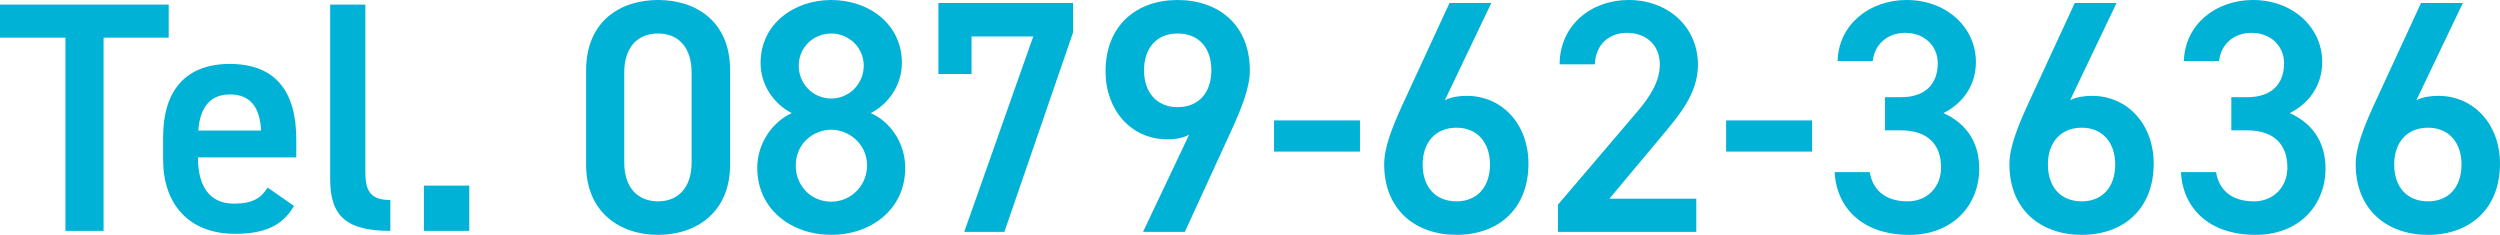 <?xml version="1.0" encoding="UTF-8"?><svg id="_レイヤー_2" xmlns="http://www.w3.org/2000/svg" width="829.055" height="77.881" viewBox="0 0 829.055 77.881"><defs><style>.cls-1{fill:#00b2d5;}</style></defs><g id="footer"><path class="cls-1" d="m55.943,1.517v10.984h-21.592v64.058h-12.65V12.501H0V1.517h55.943Z"/><path class="cls-1" d="m97.494,68.294c-3.817,6.634-9.924,9.244-19.52,9.244-15.594,0-23.882-10.114-23.882-24.579v-7.396c0-15.987,7.852-24.361,22.137-24.361,14.94,0,22.028,8.918,22.028,25.014v5.981h-32.606v.218c0,8.483,3.272,15.117,11.887,15.117,6.434,0,9.051-1.958,11.232-5.328l8.724,6.09Zm-31.734-25.014h20.829c-.436-7.94-3.708-11.963-10.36-11.963-6.761,0-9.924,4.567-10.469,11.963Z"/><path class="cls-1" d="m109.493,1.517h11.669v55.248c0,5.873,1.09,9.571,8.288,9.571v10.223c-14.177,0-19.957-4.568-19.957-17.075V1.517Z"/><path class="cls-1" d="m155.623,76.56h-15.049v-15.008h15.049v15.008Z"/><path class="cls-1" d="m218.238,77.881c-12.649,0-23.87-7.48-23.87-23.21v-31.351c0-16.17,11.221-23.32,23.87-23.32s23.87,7.15,23.87,23.21v31.461c0,15.729-11.22,23.21-23.87,23.21Zm0-66.771c-6.93,0-11.22,4.729-11.22,12.87v29.92c0,8.141,4.29,12.87,11.22,12.87,6.82,0,11.11-4.729,11.11-12.87v-29.92c0-8.141-4.29-12.87-11.11-12.87Z"/><path class="cls-1" d="m262.567,37.511c-6.05-3.08-10.34-9.46-10.34-16.61,0-13.09,11.22-20.9,23.43-20.9,12.32,0,23.431,7.811,23.431,20.9,0,7.15-4.29,13.53-10.341,16.61,6.16,2.64,11.44,9.569,11.44,18.149,0,13.86-11.44,22.221-24.53,22.221s-24.53-8.36-24.53-22.221c0-8.58,5.5-15.51,11.44-18.149Zm13.09,29.37c6.601,0,11.88-5.391,11.88-11.99,0-7.37-6.27-11.88-11.88-11.88-5.83,0-11.77,4.51-11.77,11.88,0,6.6,4.949,11.99,11.77,11.99Zm0-34.211c5.94,0,10.78-4.84,10.78-10.89,0-5.94-4.84-10.67-10.78-10.67-6.05,0-10.78,4.729-10.78,10.67,0,6.05,4.73,10.89,10.78,10.89Z"/><path class="cls-1" d="m311.187,24.53V.99h44.66v9.79l-22.771,66.11h-13.31l22.88-64.79h-20.46v12.43h-11Z"/><path class="cls-1" d="m394.346,44.66c-2.2,1.21-4.841,1.54-7.261,1.54-11.88,0-20.46-9.569-20.46-22.55,0-15.29,10.34-23.65,23.87-23.65,13.641,0,23.98,8.25,23.98,23.431,0,5.609-2.75,12.43-6.16,19.91l-15.4,33.55h-13.859l15.29-32.23Zm-3.851-33.55c-6.93,0-11.11,4.84-11.11,12.21,0,7.26,4.181,12.21,11.11,12.21,7.15,0,11.221-4.95,11.221-12.21,0-7.37-4.07-12.21-11.221-12.21Z"/><path class="cls-1" d="m422.504,39.931h28.49v10.34h-28.49v-10.34Z"/><path class="cls-1" d="m479.152,33.221c2.2-1.101,4.84-1.431,7.26-1.431,11.88,0,20.46,9.57,20.46,22.44,0,15.29-10.229,23.65-23.87,23.65-13.53,0-23.979-8.25-23.979-23.431,0-5.609,2.75-12.43,6.159-19.91L480.692.99h13.859l-15.399,32.23Zm3.85,33.55c6.931,0,11.11-4.84,11.11-12.21,0-7.26-4.18-12.21-11.11-12.21-7.04,0-11.22,4.95-11.22,12.21,0,7.37,4.18,12.21,11.22,12.21Z"/><path class="cls-1" d="m562.531,76.891h-45.87v-9.021l26.07-30.58c4.949-5.72,7.7-10.67,7.7-15.95,0-6.93-5.171-10.449-10.78-10.449-5.94,0-10.45,3.63-10.78,10.449h-11.66c0-12.869,10.34-21.34,22.88-21.34,12.98,0,22.99,8.8,22.99,21.561,0,9.569-6.6,17.05-11.439,22.88l-17.931,21.45h28.82v11Z"/><path class="cls-1" d="m572.43,39.931h28.49v10.34h-28.49v-10.34Z"/><path class="cls-1" d="m625.118,32.23h5.279c7.921,0,12.211-4.18,12.211-11.33,0-5.5-4.29-10.01-10.78-10.01-6.16,0-10.23,4.069-10.78,9.35h-11.66c.33-12.21,10.67-20.24,22.88-20.24,13.311,0,22.99,9.13,22.99,20.57,0,8.25-4.84,13.97-10.78,16.94,6.931,3.08,11.881,9.02,11.881,18.37,0,11.989-8.58,22-23.211,22-15.399,0-24.09-8.8-24.75-20.79h11.66c.88,5.5,4.73,9.68,12.54,9.68,6.601,0,11.11-4.84,11.11-11.22,0-7.7-4.51-12.32-13.311-12.32h-5.279v-11Z"/><path class="cls-1" d="m686.497,33.221c2.2-1.101,4.84-1.431,7.26-1.431,11.88,0,20.46,9.57,20.46,22.44,0,15.29-10.229,23.65-23.87,23.65-13.53,0-23.979-8.25-23.979-23.431,0-5.609,2.75-12.43,6.159-19.91l15.511-33.55h13.859l-15.399,32.23Zm3.85,33.55c6.931,0,11.11-4.84,11.11-12.21,0-7.26-4.18-12.21-11.11-12.21-7.04,0-11.22,4.95-11.22,12.21,0,7.37,4.18,12.21,11.22,12.21Z"/><path class="cls-1" d="m739.956,32.23h5.279c7.921,0,12.211-4.18,12.211-11.33,0-5.5-4.29-10.01-10.78-10.01-6.16,0-10.23,4.069-10.78,9.35h-11.66c.33-12.21,10.67-20.24,22.88-20.24,13.311,0,22.99,9.13,22.99,20.57,0,8.25-4.84,13.97-10.78,16.94,6.931,3.08,11.881,9.02,11.881,18.37,0,11.989-8.58,22-23.211,22-15.399,0-24.09-8.8-24.75-20.79h11.66c.88,5.5,4.73,9.68,12.54,9.68,6.601,0,11.11-4.84,11.11-11.22,0-7.7-4.51-12.32-13.311-12.32h-5.279v-11Z"/><path class="cls-1" d="m801.335,33.221c2.2-1.101,4.84-1.431,7.26-1.431,11.88,0,20.46,9.57,20.46,22.44,0,15.29-10.229,23.65-23.87,23.65-13.53,0-23.979-8.25-23.979-23.431,0-5.609,2.75-12.43,6.159-19.91l15.511-33.55h13.859l-15.399,32.23Zm3.85,33.55c6.931,0,11.11-4.84,11.11-12.21,0-7.26-4.18-12.21-11.11-12.21-7.04,0-11.22,4.95-11.22,12.21,0,7.37,4.18,12.21,11.22,12.21Z"/></g></svg>